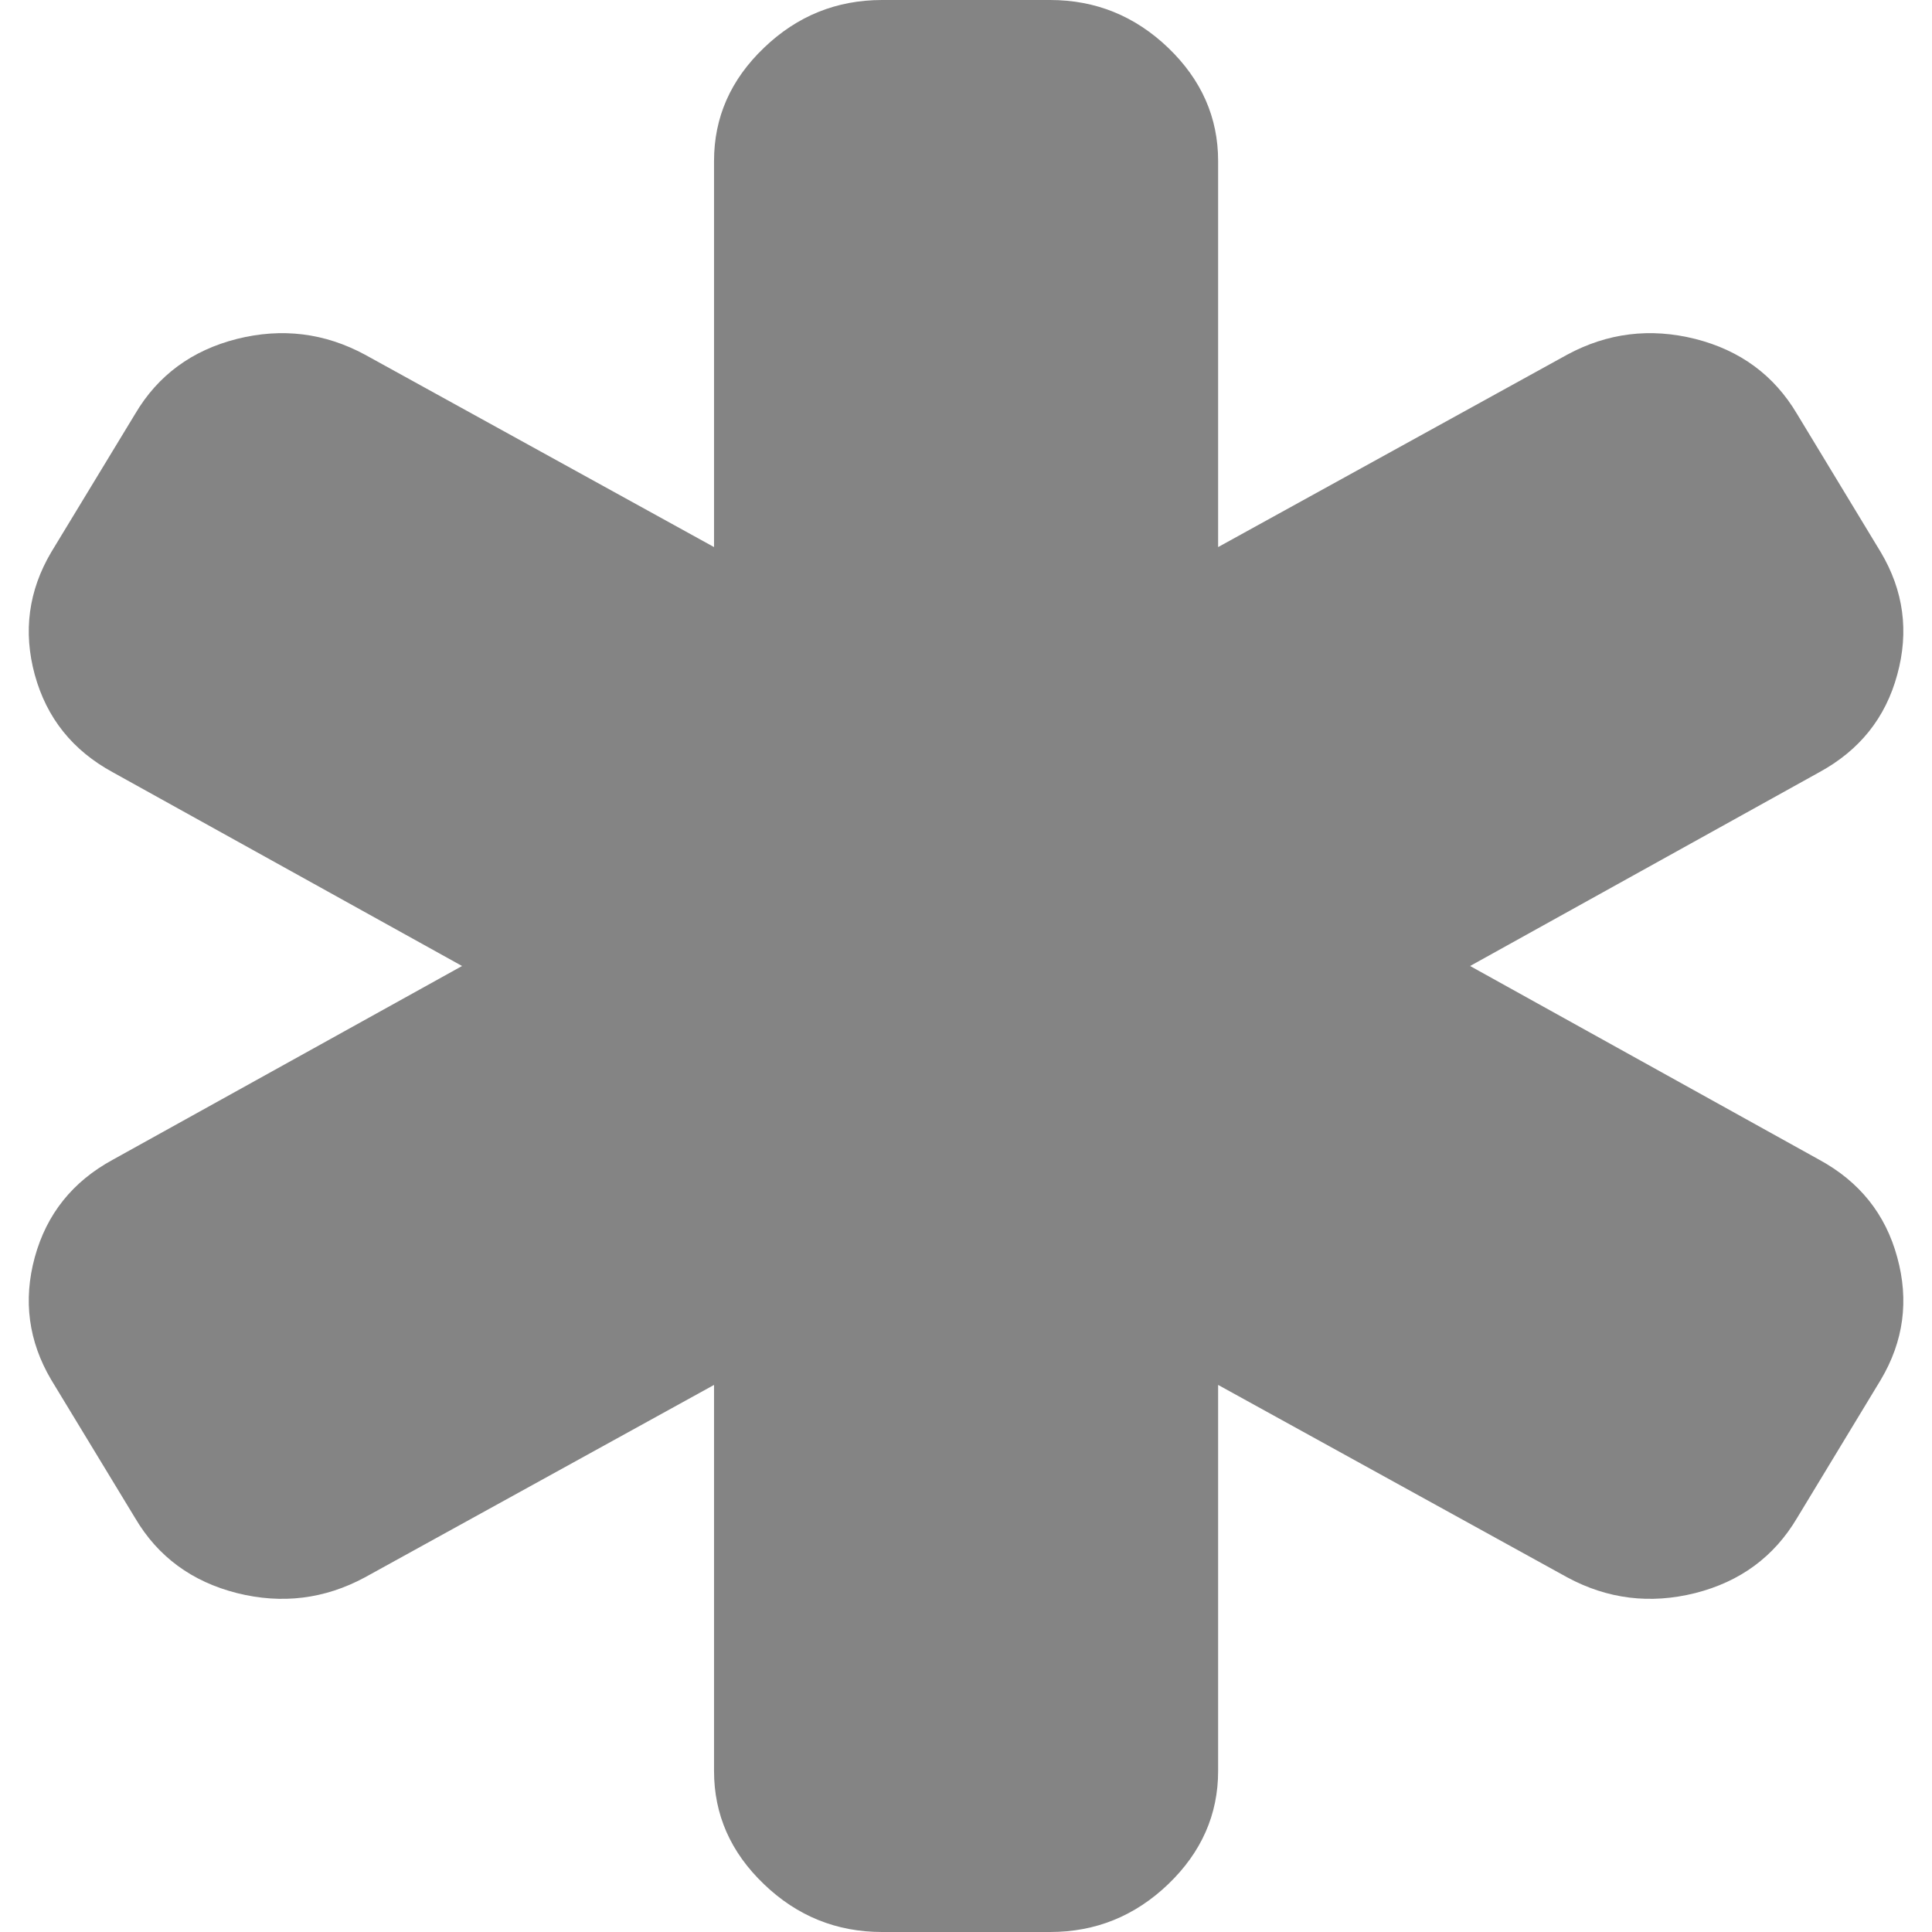 <svg width="12" height="12" viewBox="0 0 12 12" fill="none" xmlns="http://www.w3.org/2000/svg">
<g id="fa:asterisk" clip-path="url(#clip0_1102_713)">
<path id="Vector" d="M11.299 7.203C11.549 7.339 11.711 7.54 11.784 7.809C11.858 8.077 11.824 8.331 11.682 8.57L11.161 9.43C11.019 9.669 10.809 9.824 10.529 9.895C10.249 9.965 9.984 9.932 9.734 9.797L7.566 8.602V11C7.566 11.271 7.462 11.505 7.256 11.703C7.049 11.901 6.805 12 6.522 12H5.479C5.196 12 4.951 11.901 4.745 11.703C4.538 11.505 4.435 11.271 4.435 11V8.602L2.267 9.797C2.017 9.932 1.752 9.965 1.472 9.895C1.192 9.824 0.981 9.669 0.84 9.43L0.318 8.57C0.177 8.331 0.143 8.077 0.216 7.809C0.29 7.54 0.451 7.339 0.701 7.203L2.87 6L0.701 4.797C0.451 4.661 0.29 4.46 0.216 4.191C0.143 3.923 0.177 3.669 0.318 3.43L0.84 2.57C0.981 2.331 1.192 2.176 1.472 2.105C1.752 2.035 2.017 2.068 2.267 2.203L4.435 3.398V1C4.435 0.729 4.538 0.495 4.745 0.297C4.951 0.099 5.196 0 5.479 0H6.522C6.805 0 7.049 0.099 7.256 0.297C7.462 0.495 7.566 0.729 7.566 1V3.398L9.734 2.203C9.984 2.068 10.249 2.035 10.529 2.105C10.809 2.176 11.019 2.331 11.161 2.57L11.682 3.43C11.824 3.669 11.858 3.923 11.784 4.191C11.711 4.46 11.549 4.661 11.299 4.797L9.131 6L11.299 7.203Z" fill="#848484"/>
</g>
<defs>
<clipPath id="clip0_1102_713">
<rect width="12" height="12" fill="white"/>
</clipPath>
</defs>
</svg>
